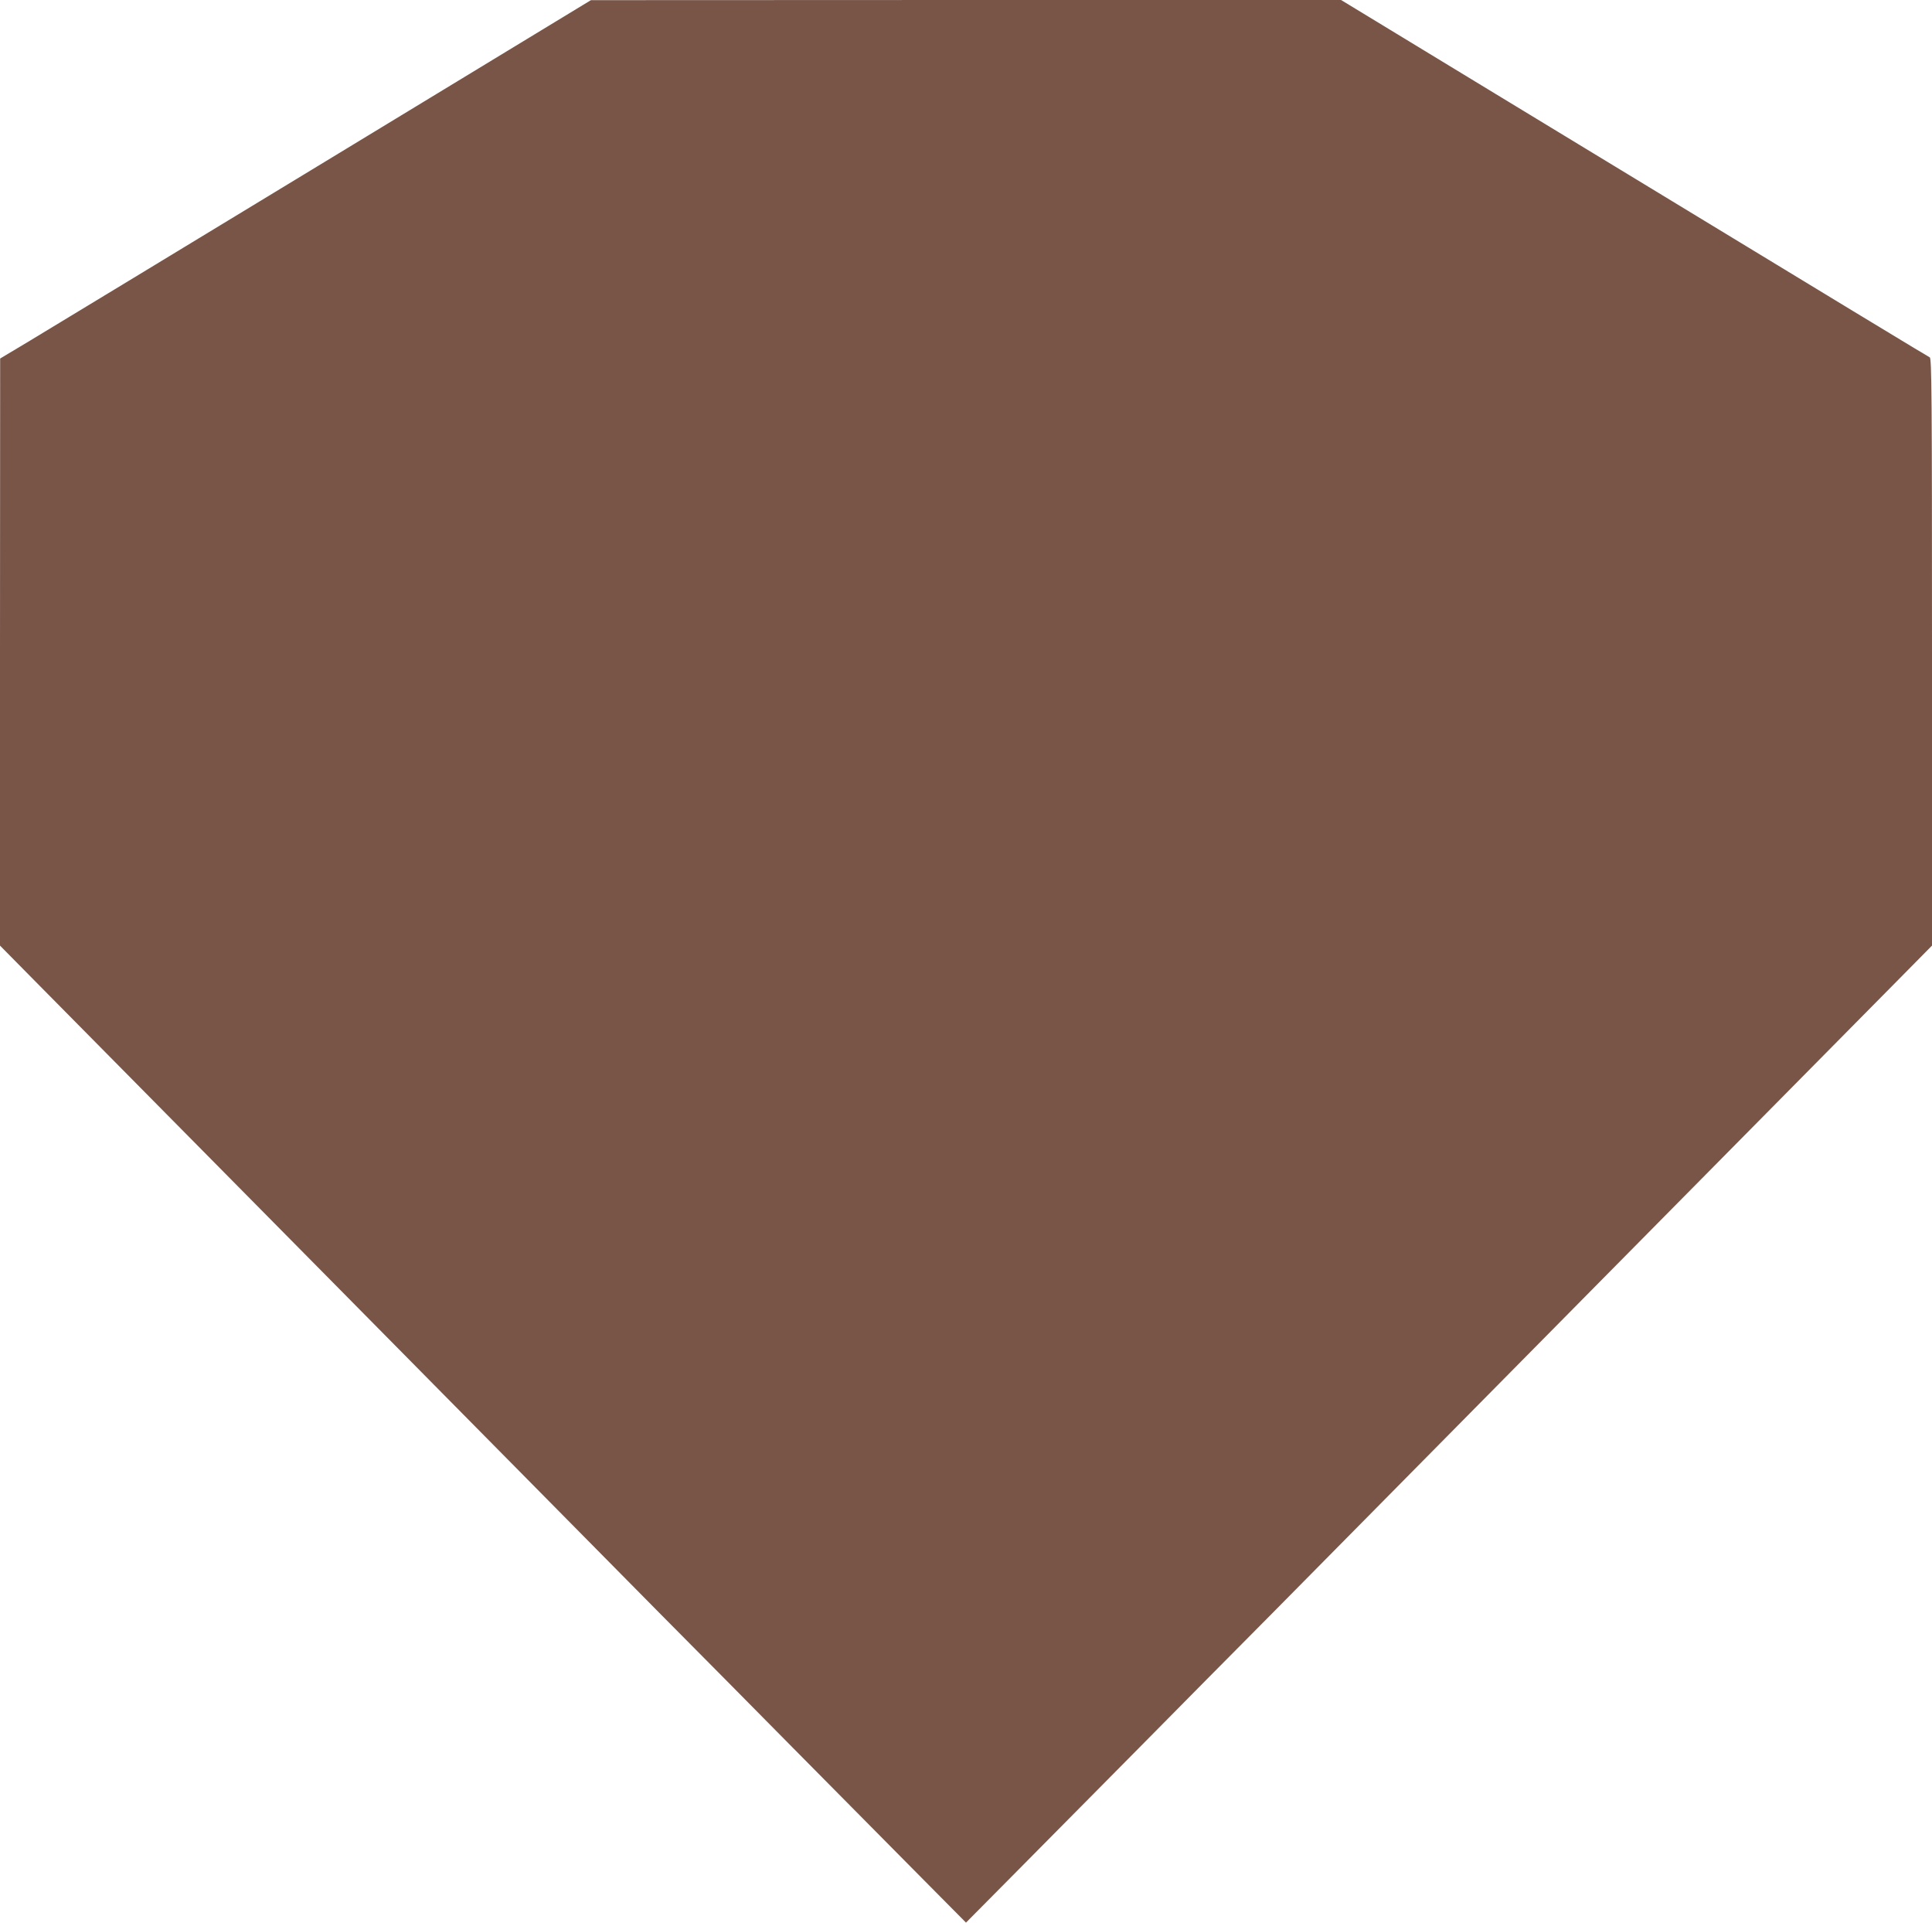 <?xml version="1.0" standalone="no"?>
<!DOCTYPE svg PUBLIC "-//W3C//DTD SVG 20010904//EN"
 "http://www.w3.org/TR/2001/REC-SVG-20010904/DTD/svg10.dtd">
<svg version="1.0" xmlns="http://www.w3.org/2000/svg"
 width="1280pt" height="1274pt" viewBox="0 0 1280 1274"
 preserveAspectRatio="xMidYMid meet">
<g transform="translate(0,1274) scale(0.1,-0.1)"
fill="#795548" stroke="none">
<path d="M2155 11670 c-968 -588 -1849 -1122 -1957 -1187 l-197 -118 -1 -1945
0 -1944 233 -236 c128 -129 1015 -1027 1972 -1995 956 -968 1930 -1953 2164
-2190 235 -236 633 -639 886 -895 253 -256 614 -620 802 -810 l343 -346 343
346 c188 190 549 554 802 810 253 256 651 659 886 895 234 237 1208 1222 2164
2190 957 968 1844 1866 1972 1995 l233 236 0 1946 c0 1693 -2 1947 -15 1951
-13 6 -379 227 -2875 1744 l-1025 623 -2485 0 -2485 -1 -1760 -1069z"/>
</g>
</svg>
